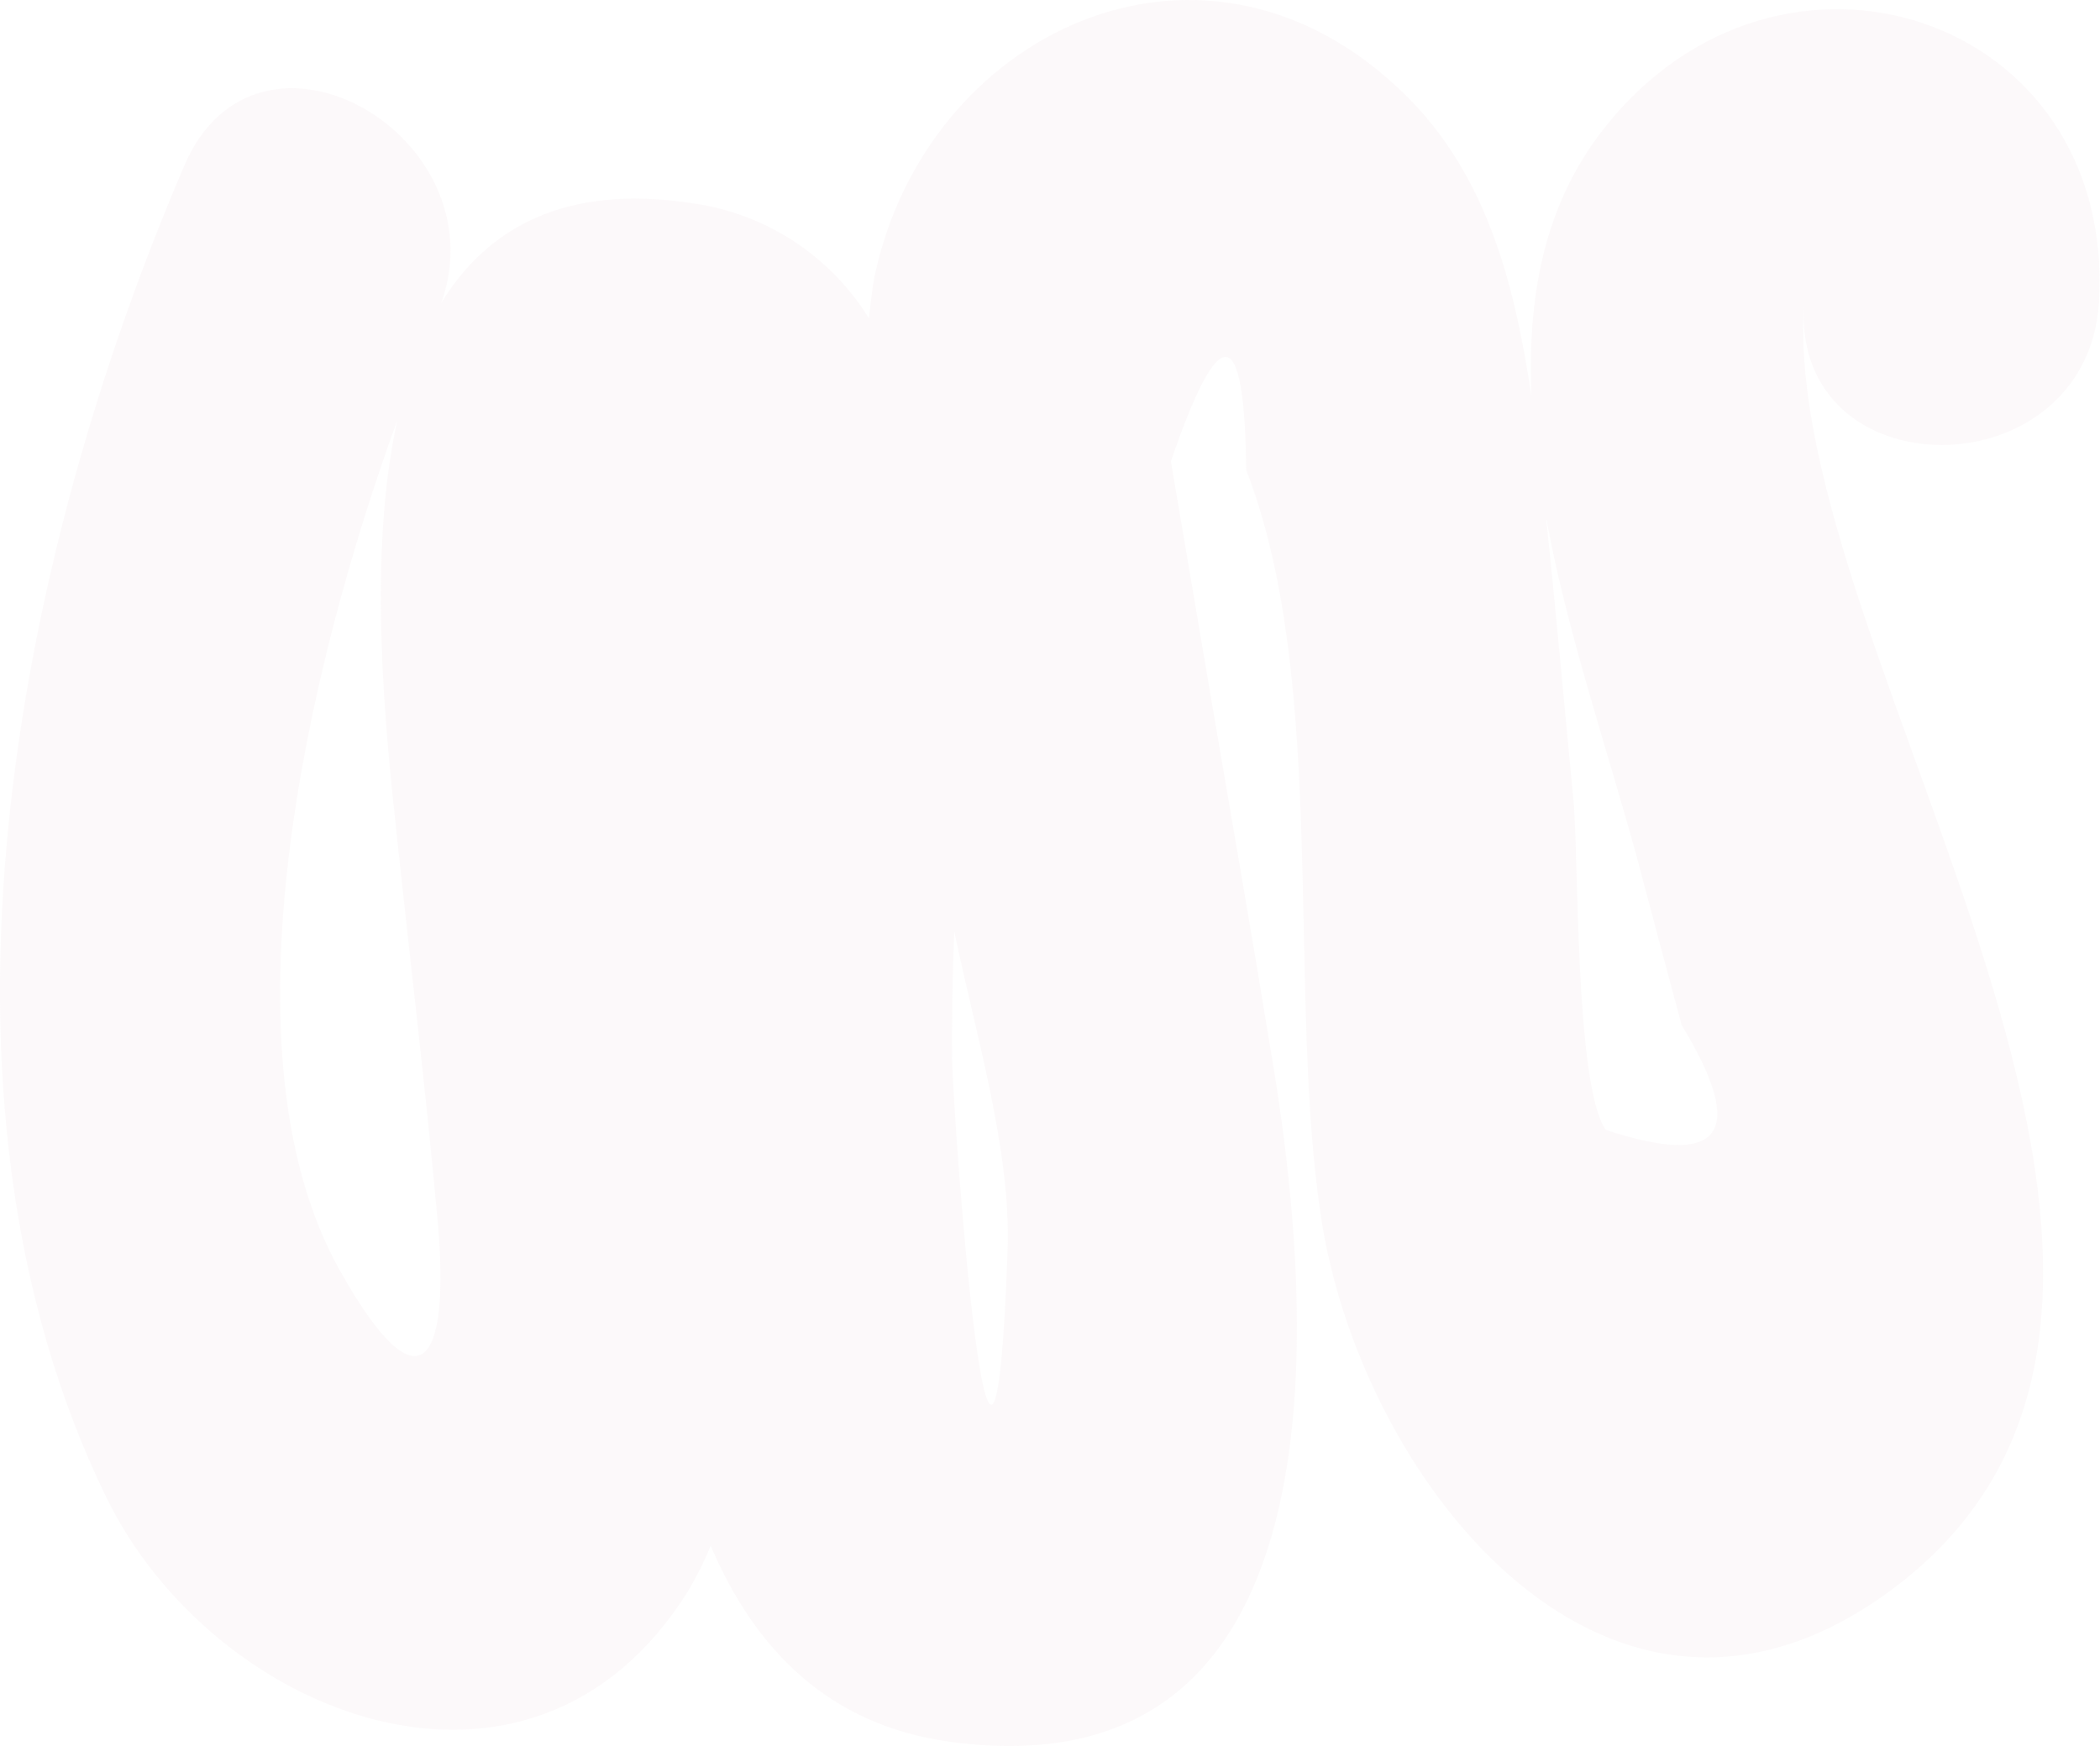<?xml version="1.0" encoding="UTF-8"?> <svg xmlns="http://www.w3.org/2000/svg" width="1253" height="1042" viewBox="0 0 1253 1042" fill="none"> <path opacity="0.1" d="M956.229 77.725C920.055 124.312 911.423 179.806 913.752 236.258C903.339 167.748 886.348 99.237 831.54 50.047C713.702 -57.104 552.976 20.313 522.009 164.048C520.228 172.407 519.543 181.313 518.446 189.945C507.11 171.587 491.885 155.938 473.846 144.101C455.806 132.264 435.39 124.527 414.036 121.435C337.305 109.377 290.717 135.959 263.313 180.765C298.665 80.74 153.422 -2.706 109.987 98.826C10.098 331.762 -54.439 651.432 63.399 893.549C127.388 1024.68 317.025 1099.08 410.337 949.864C415.616 941.103 420.197 931.94 424.039 922.46C450.347 984.12 494.057 1029.47 566.815 1039.48C809.616 1072.5 782.897 773.107 758.645 629.509C746.998 558.121 734.803 488.103 722.608 416.715C714.661 369.58 706.668 322.445 698.629 275.309C727.678 190.539 742.659 192.275 743.572 280.516C792.763 406.987 767.551 595.665 788.652 729.123C813.59 885.876 962.532 1074.83 1131.2 946.85C1362.63 770.778 1061.87 391.229 1076.4 181.039C1068.72 293.944 1244.66 293.533 1252.33 181.039C1263.16 8.529 1061.19 -57.515 956.229 77.725ZM202.613 757.898C129.992 628.002 182.745 400.273 237.005 250.92C219.055 333.132 230.017 436.172 237.005 500.983C245.089 576.756 254.27 652.666 261.121 728.575C268.931 815.584 249.885 842.44 202.613 757.898ZM568.048 632.113C568.048 611.559 568.048 585.251 569.418 556.066C582.024 616.903 603.4 686.647 601.207 746.388C592.301 990.834 569.281 675.685 568.048 632.113ZM958.147 674.315C939.649 648.418 941.979 509.89 938.827 477.416C933.346 421.1 928.414 364.51 922.385 308.058C934.717 376.568 958.969 446.586 977.193 513.589C985.826 546.337 994.595 578.948 1003.36 611.696C1042.64 676.37 1027.57 697.243 958.147 674.315Z" fill="#DDBECC"></path> </svg> 